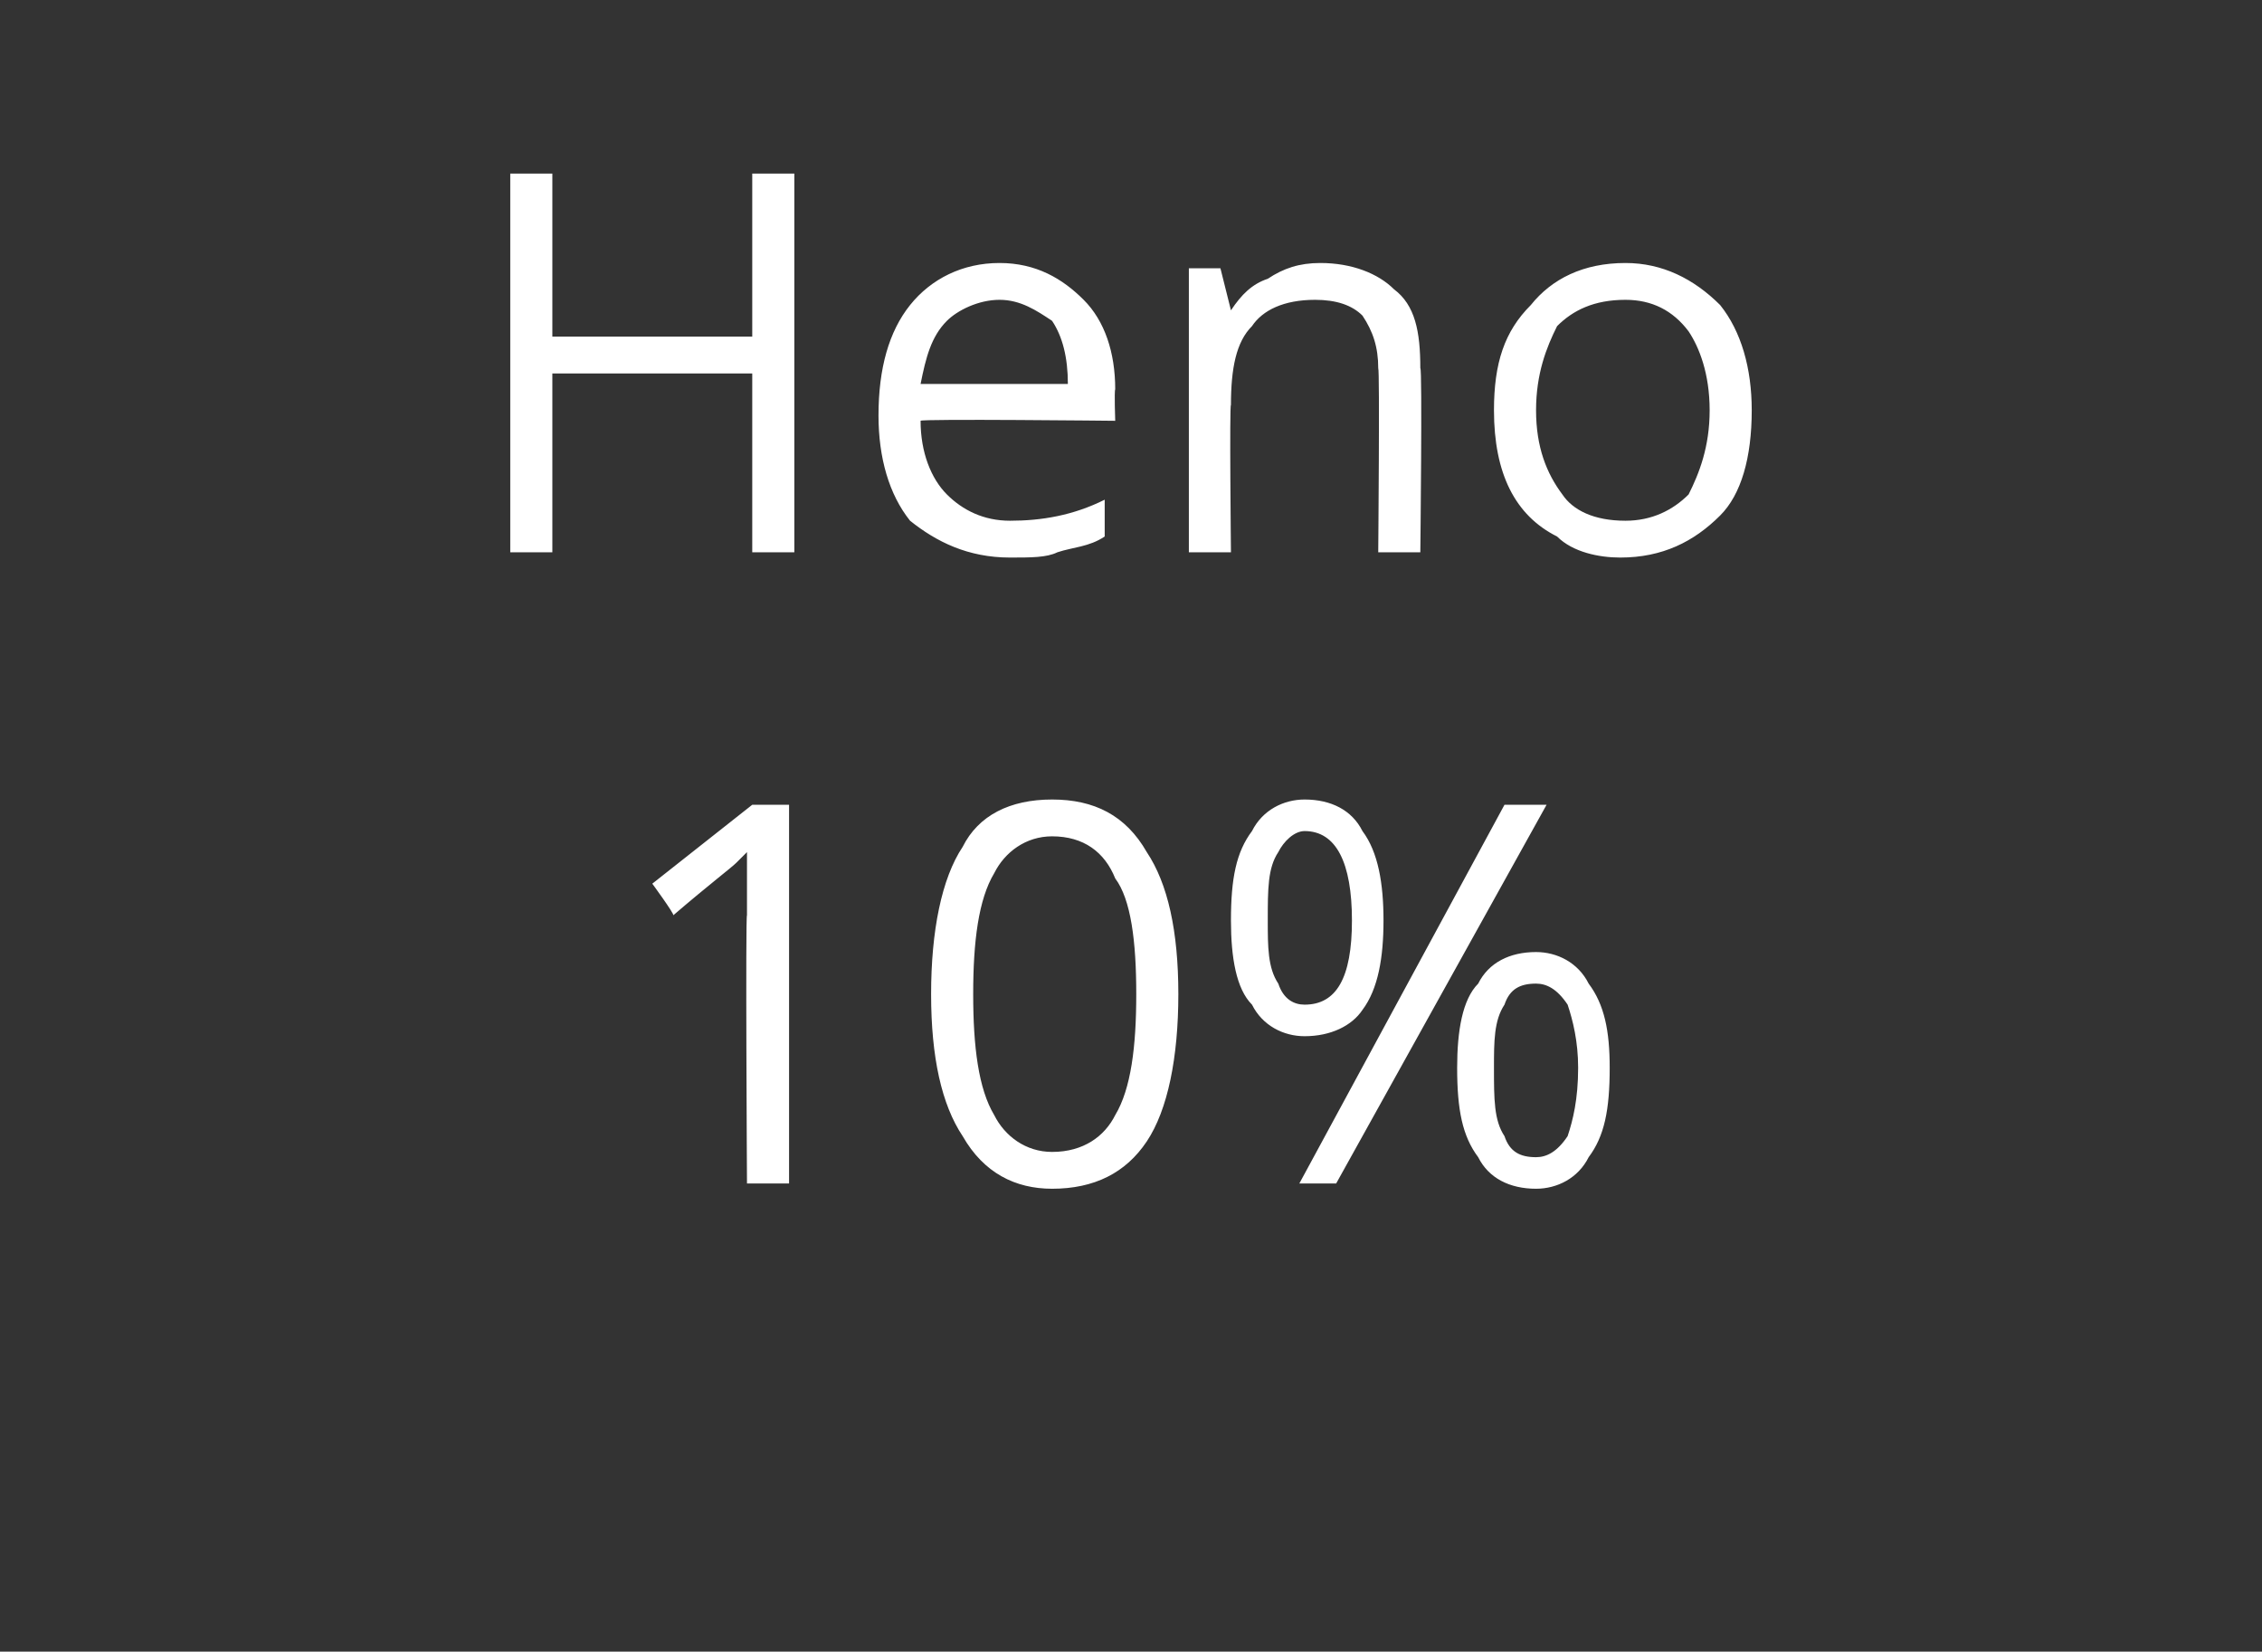 <?xml version="1.0" standalone="no"?><!DOCTYPE svg PUBLIC "-//W3C//DTD SVG 1.1//EN" "http://www.w3.org/Graphics/SVG/1.1/DTD/svg11.dtd"><svg xmlns="http://www.w3.org/2000/svg" version="1.1" width="43px" height="31.4px" viewBox="0 0 43 31.4"><rect x="0" y="0" width="43" height="31.4" fill="#333333" stroke="none"/>  <desc>Heno 10%</desc>  <defs/>  <g id="Polygon188960">    <path d="M 15 22.5 L 14.2 22.5 C 14.2 22.5 14.17 17.4 14.2 17.4 C 14.2 17 14.2 16.6 14.2 16.2 C 14.1 16.3 14.1 16.3 14 16.4 C 13.9 16.5 13.5 16.8 12.8 17.4 C 12.81 17.36 12.4 16.8 12.4 16.8 L 14.3 15.3 L 15 15.3 L 15 22.5 Z M 22.4 18.9 C 22.4 20.1 22.2 21.1 21.8 21.7 C 21.4 22.3 20.8 22.6 20 22.6 C 19.3 22.6 18.7 22.3 18.3 21.6 C 17.9 21 17.7 20.1 17.7 18.9 C 17.7 17.7 17.9 16.7 18.3 16.1 C 18.6 15.5 19.2 15.2 20 15.2 C 20.8 15.2 21.4 15.5 21.8 16.2 C 22.2 16.8 22.4 17.7 22.4 18.9 Z M 18.5 18.9 C 18.5 19.9 18.6 20.7 18.9 21.2 C 19.1 21.6 19.5 21.9 20 21.9 C 20.6 21.9 21 21.6 21.2 21.2 C 21.5 20.7 21.6 19.9 21.6 18.9 C 21.6 17.9 21.5 17.1 21.2 16.7 C 21 16.2 20.6 15.9 20 15.9 C 19.5 15.9 19.1 16.2 18.9 16.6 C 18.6 17.1 18.5 17.9 18.5 18.9 Z M 24.1 17.5 C 24.1 18 24.1 18.4 24.3 18.7 C 24.4 19 24.6 19.1 24.8 19.1 C 25.4 19.1 25.7 18.6 25.7 17.5 C 25.7 16.4 25.4 15.8 24.8 15.8 C 24.6 15.8 24.4 16 24.3 16.2 C 24.1 16.5 24.1 16.9 24.1 17.5 Z M 26.3 17.5 C 26.3 18.2 26.2 18.8 25.9 19.2 C 25.7 19.5 25.3 19.7 24.8 19.7 C 24.4 19.7 24 19.5 23.8 19.1 C 23.5 18.8 23.4 18.2 23.4 17.5 C 23.4 16.7 23.5 16.2 23.8 15.8 C 24 15.4 24.4 15.2 24.8 15.2 C 25.3 15.2 25.7 15.4 25.9 15.8 C 26.2 16.2 26.3 16.8 26.3 17.5 Z M 28.4 20.3 C 28.4 20.9 28.4 21.3 28.6 21.6 C 28.7 21.9 28.9 22 29.2 22 C 29.4 22 29.6 21.9 29.8 21.6 C 29.9 21.3 30 20.9 30 20.3 C 30 19.8 29.9 19.4 29.8 19.1 C 29.6 18.8 29.4 18.7 29.2 18.7 C 28.9 18.7 28.7 18.8 28.6 19.1 C 28.4 19.4 28.4 19.8 28.4 20.3 Z M 30.6 20.3 C 30.6 21.1 30.5 21.6 30.2 22 C 30 22.4 29.6 22.6 29.2 22.6 C 28.7 22.6 28.3 22.4 28.1 22 C 27.8 21.6 27.7 21.1 27.7 20.3 C 27.7 19.6 27.8 19 28.1 18.7 C 28.3 18.3 28.7 18.1 29.2 18.1 C 29.6 18.1 30 18.3 30.2 18.7 C 30.5 19.1 30.6 19.6 30.6 20.3 Z M 29.4 15.3 L 25.4 22.5 L 24.7 22.5 L 28.6 15.3 L 29.4 15.3 Z " stroke="none" fill="#fff"/>  </g>  <g id="Polygon188959">    <path d="M 15.1 10.5 L 14.3 10.5 L 14.3 7.1 L 10.5 7.1 L 10.5 10.5 L 9.7 10.5 L 9.7 3.3 L 10.5 3.3 L 10.5 6.4 L 14.3 6.4 L 14.3 3.3 L 15.1 3.3 L 15.1 10.5 Z M 19.2 10.6 C 18.4 10.6 17.8 10.3 17.3 9.9 C 16.9 9.4 16.7 8.7 16.7 7.9 C 16.7 7 16.9 6.3 17.3 5.8 C 17.7 5.3 18.3 5 19 5 C 19.7 5 20.2 5.3 20.6 5.7 C 21 6.1 21.2 6.7 21.2 7.4 C 21.18 7.44 21.2 8 21.2 8 C 21.2 8 17.5 7.96 17.5 8 C 17.5 8.6 17.7 9.1 18 9.4 C 18.3 9.7 18.7 9.9 19.2 9.9 C 19.8 9.9 20.4 9.8 21 9.5 C 21 9.5 21 10.2 21 10.2 C 20.7 10.4 20.4 10.4 20.1 10.5 C 19.9 10.6 19.6 10.6 19.2 10.6 Z M 19 5.7 C 18.6 5.7 18.2 5.9 18 6.1 C 17.7 6.4 17.6 6.8 17.5 7.3 C 17.5 7.3 20.3 7.3 20.3 7.3 C 20.3 6.8 20.2 6.4 20 6.1 C 19.7 5.9 19.4 5.7 19 5.7 Z M 26.2 10.5 C 26.2 10.5 26.23 7.02 26.2 7 C 26.2 6.6 26.1 6.3 25.9 6 C 25.7 5.8 25.4 5.7 25 5.7 C 24.4 5.7 24 5.9 23.8 6.2 C 23.5 6.5 23.4 7 23.4 7.7 C 23.37 7.68 23.4 10.5 23.4 10.5 L 22.6 10.5 L 22.6 5.1 L 23.2 5.1 L 23.4 5.9 C 23.4 5.9 23.39 5.87 23.4 5.9 C 23.6 5.6 23.8 5.4 24.1 5.3 C 24.4 5.1 24.7 5 25.1 5 C 25.7 5 26.2 5.2 26.5 5.5 C 26.9 5.8 27 6.3 27 7 C 27.04 6.99 27 10.5 27 10.5 L 26.2 10.5 Z M 33.3 7.8 C 33.3 8.7 33.1 9.4 32.7 9.8 C 32.2 10.3 31.6 10.6 30.8 10.6 C 30.4 10.6 29.9 10.5 29.6 10.2 C 29.2 10 28.9 9.7 28.7 9.3 C 28.5 8.9 28.4 8.4 28.4 7.8 C 28.4 6.9 28.6 6.3 29.1 5.8 C 29.5 5.3 30.1 5 30.9 5 C 31.6 5 32.2 5.3 32.7 5.8 C 33.1 6.3 33.3 7 33.3 7.8 Z M 29.2 7.8 C 29.2 8.5 29.4 9 29.7 9.4 C 29.9 9.7 30.3 9.9 30.9 9.9 C 31.4 9.9 31.8 9.7 32.1 9.4 C 32.3 9 32.5 8.5 32.5 7.8 C 32.5 7.1 32.3 6.6 32.1 6.3 C 31.8 5.9 31.4 5.7 30.9 5.7 C 30.3 5.7 29.9 5.9 29.6 6.2 C 29.4 6.6 29.2 7.1 29.2 7.8 Z " stroke="none" fill="#fff"/>  </g></svg>